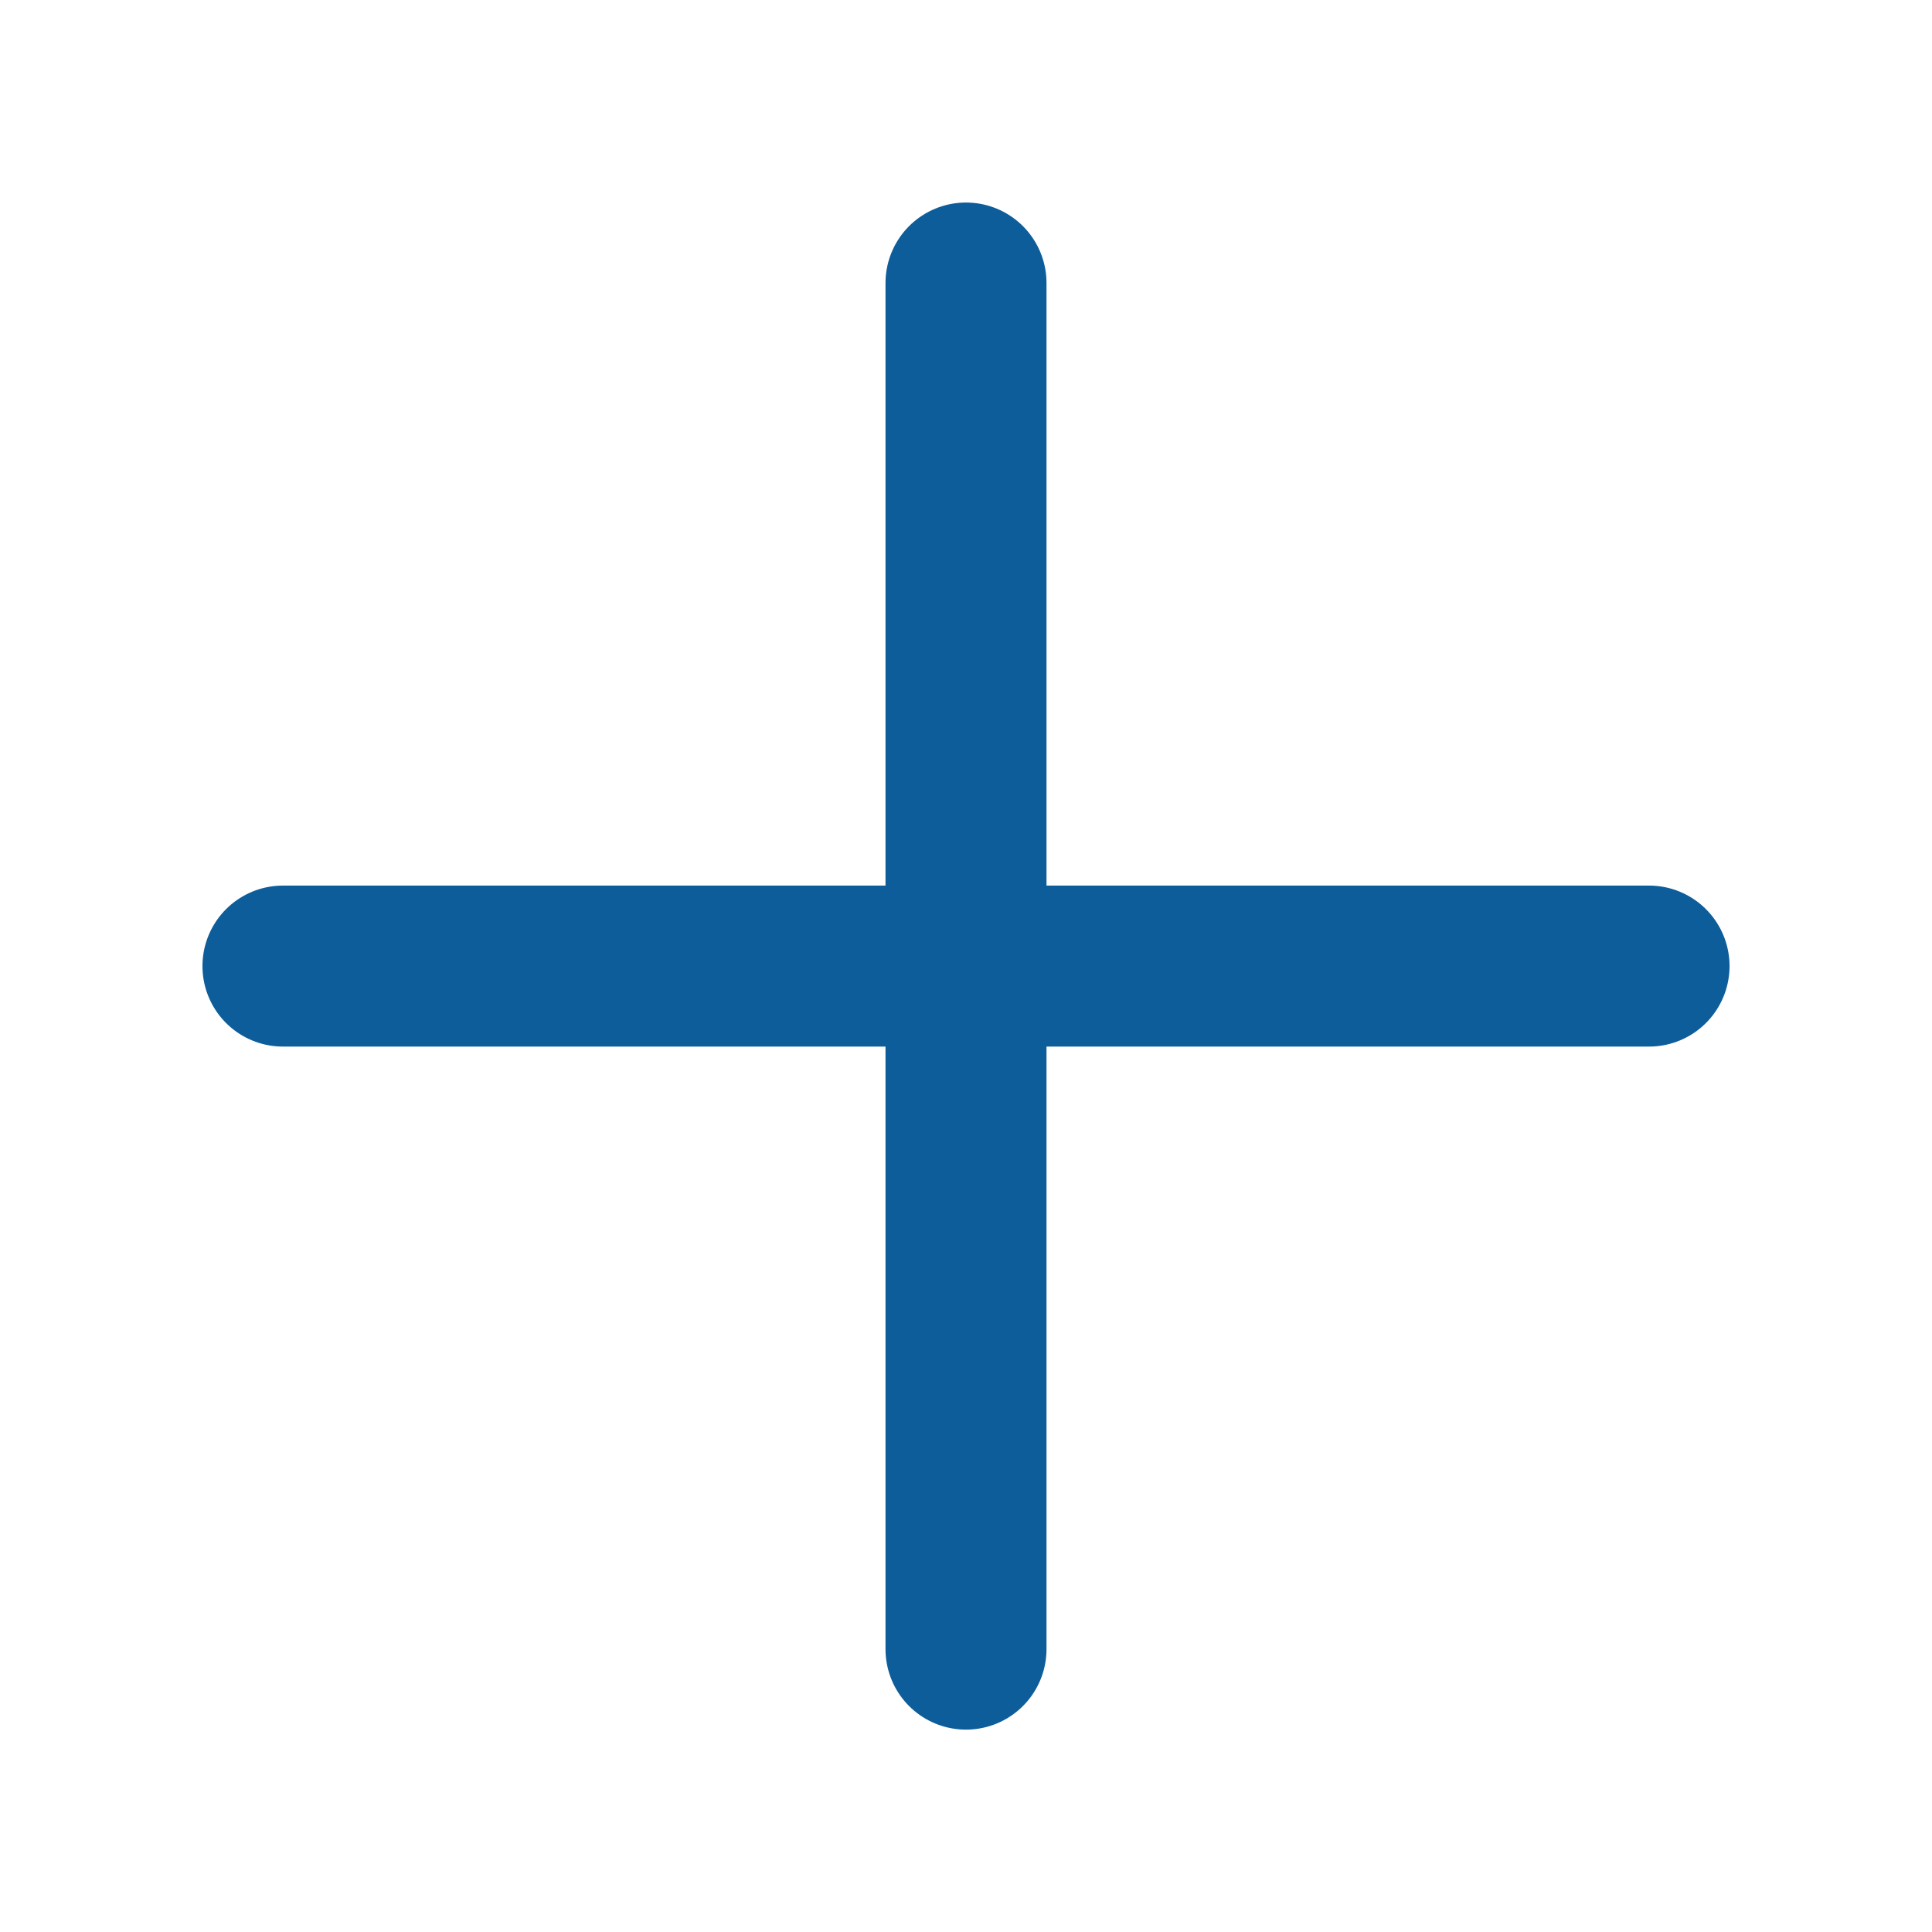 <svg width="24" height="24" viewBox="0 0 24 24" fill="none" xmlns="http://www.w3.org/2000/svg">
<path d="M3.515 12.001H12M12 12.001L20.485 12.001M12 12.001L12 3.516M12 12.001V20.486" stroke="#0D5D9B" stroke-width="2" stroke-linecap="round" stroke-linejoin="round"/>
</svg>
